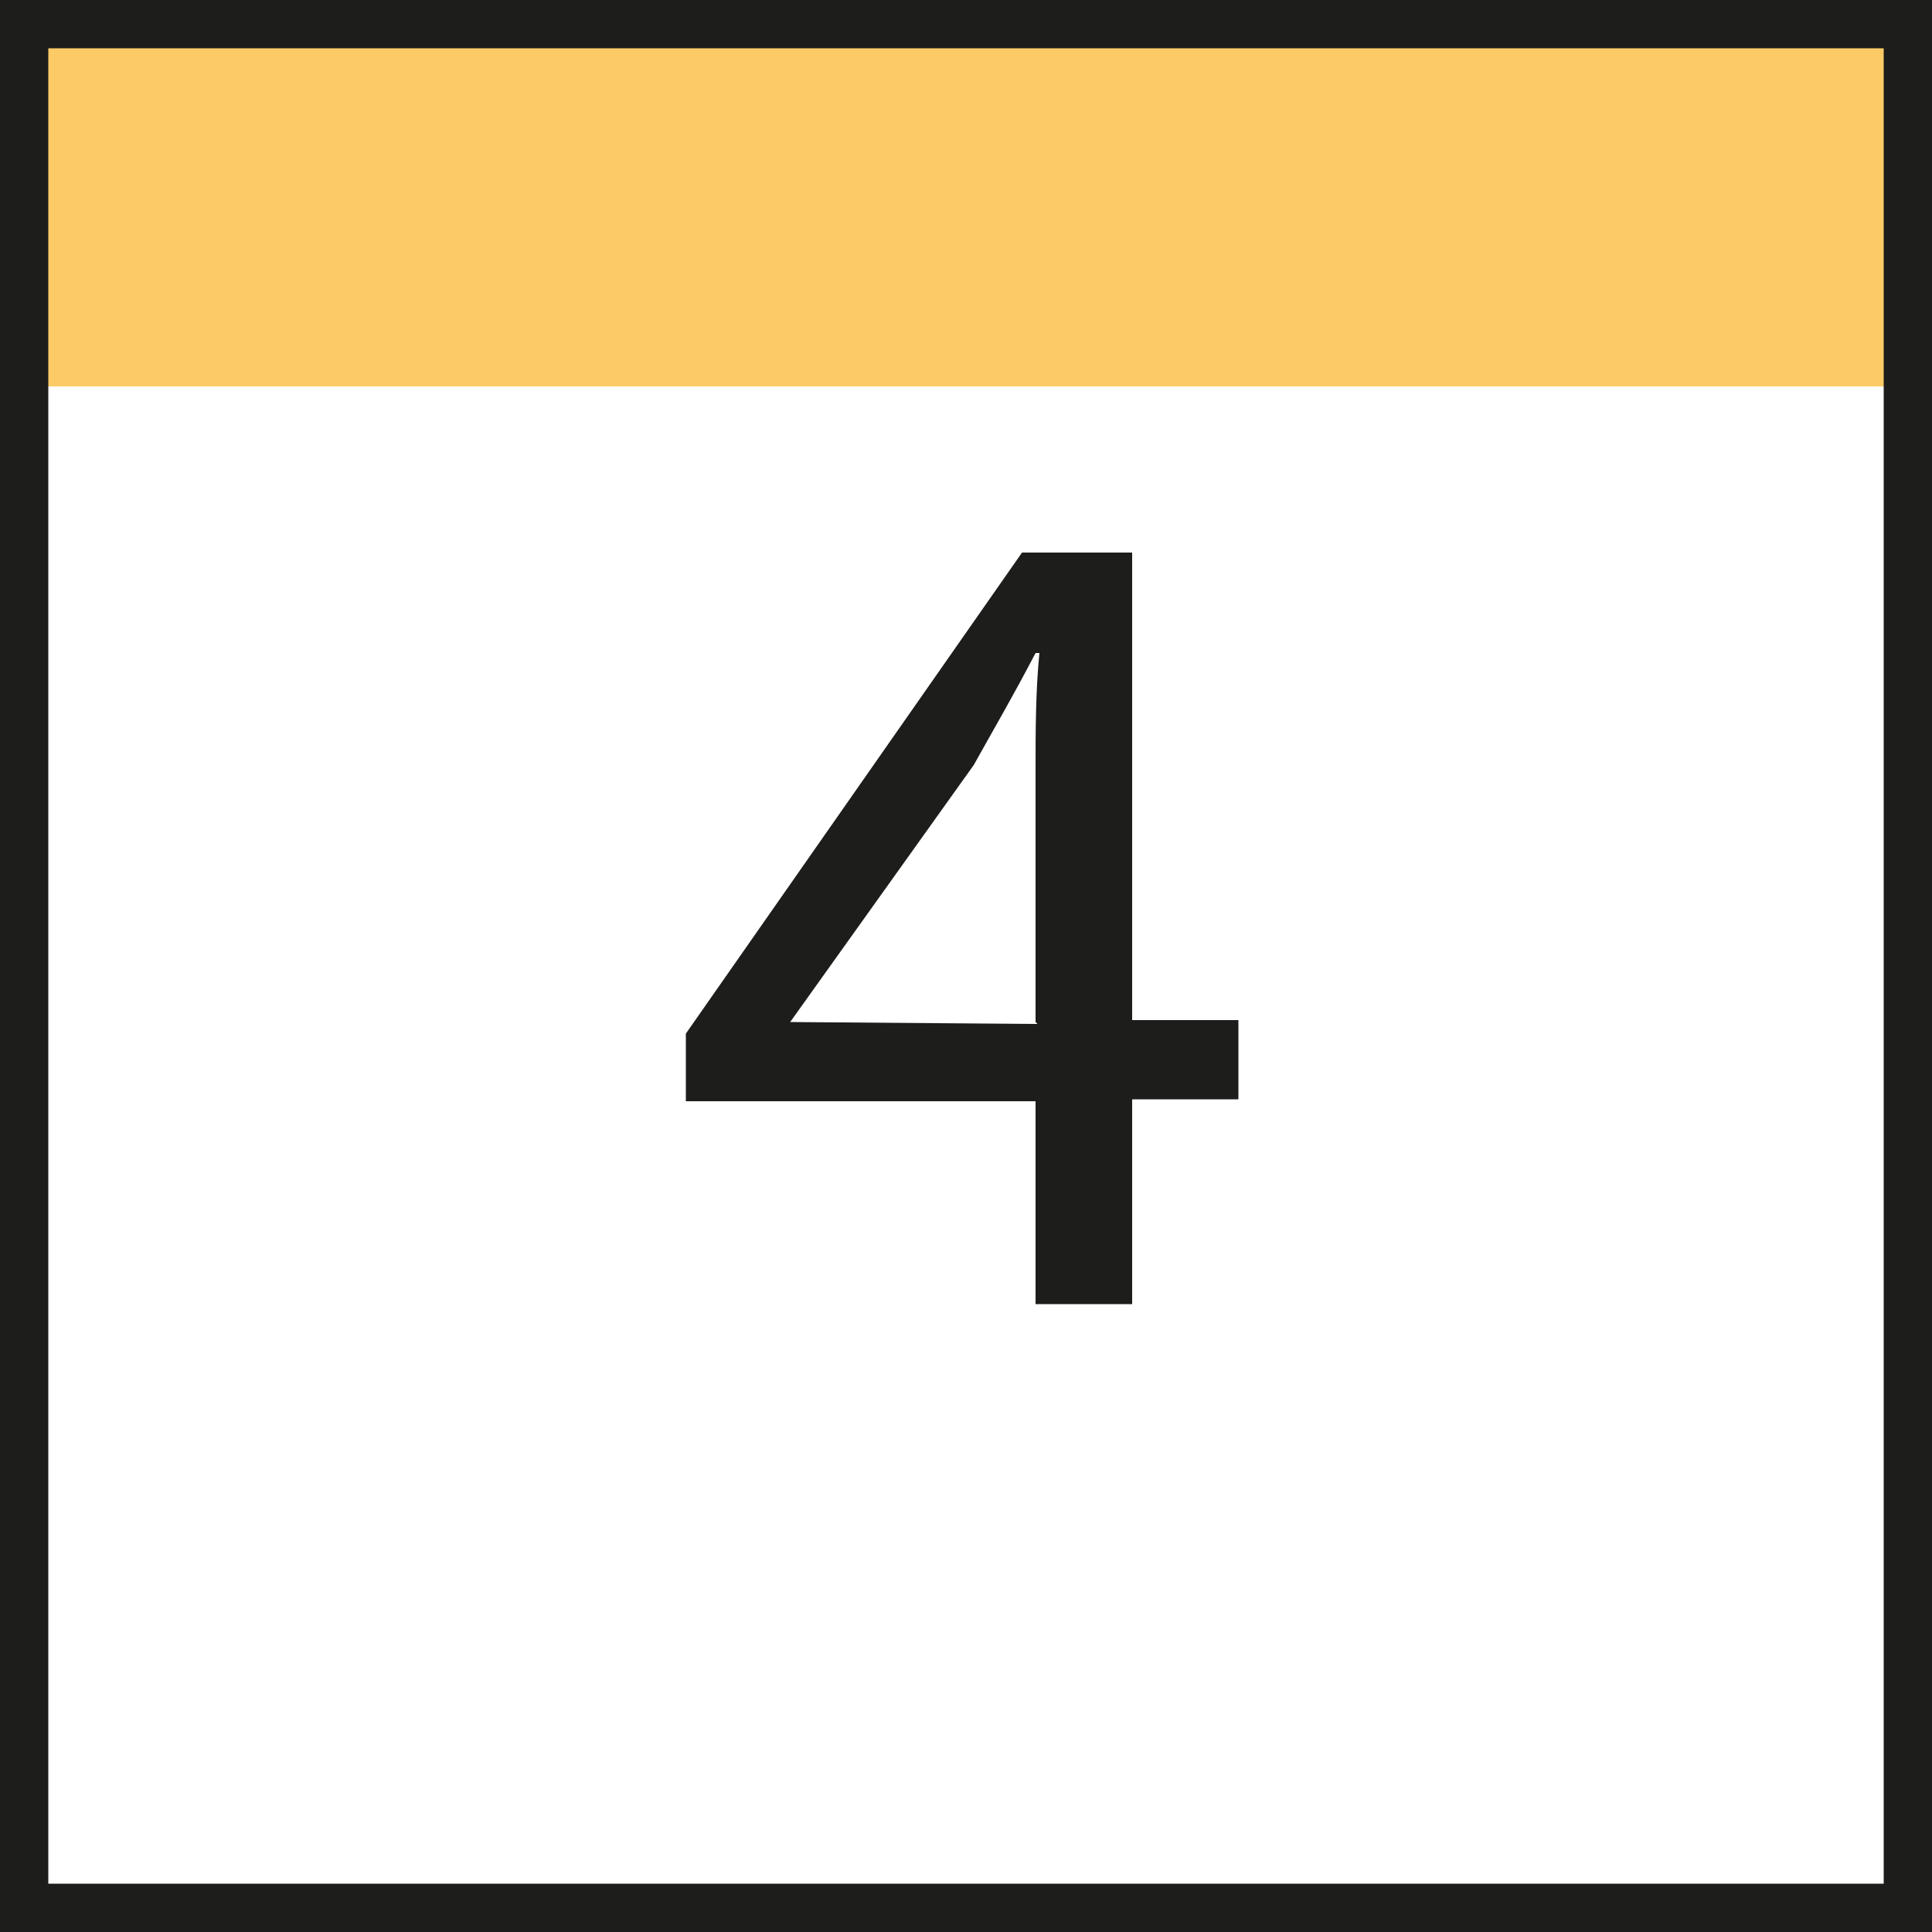 <?xml version="1.0" encoding="UTF-8"?>
<svg xmlns="http://www.w3.org/2000/svg" viewBox="0 0 10 10" width="40" height="40">
  <defs>
    <style>
      .cls-1 {
        fill: #fdcb66;
      }

      .cls-1, .cls-2 {
        stroke-width: 0px;
      }

      .cls-2 {
        fill: #1d1d1b;
      }
    </style>
  </defs>
  <g id="Zahlen">
    <path class="cls-2" d="M5.36,6.76v-1.06h-1.81v-.35l1.74-2.49h.57v2.42h.55v.41h-.55v1.06h-.5ZM5.36,5.29v-1.3c0-.2,0-.41.02-.61h-.02c-.12.23-.22.4-.32.58l-.95,1.33h0s1.28.01,1.28.01Z"/>
  </g>
  <g id="Rahmen">
    <rect class="cls-1" width="10" height="2"/>
    <g id="Ebene_3" data-name="Ebene 3">
      <path class="cls-2" d="M9.75.25v9.5H.25V.25h9.5M10,0H0v10h10V0h0Z"/>
    </g>
  </g>
</svg>
